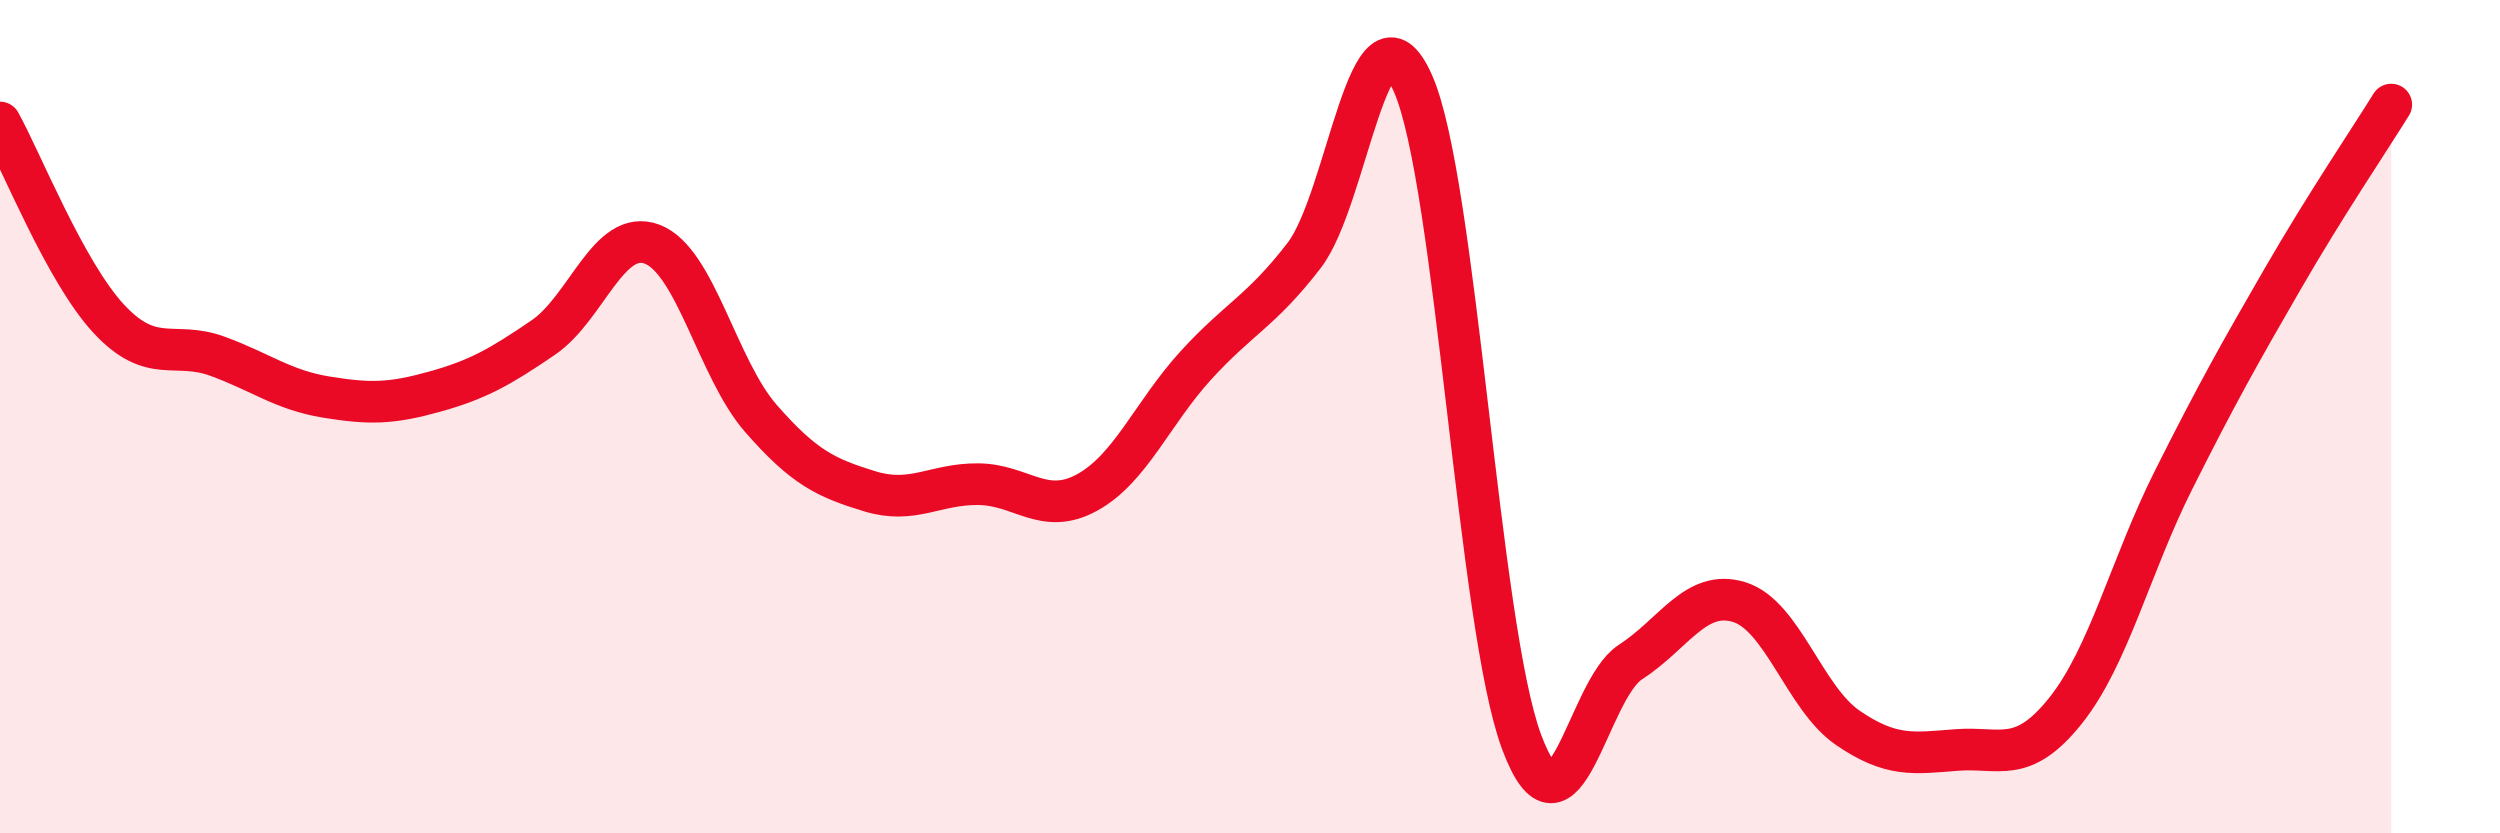 
    <svg width="60" height="20" viewBox="0 0 60 20" xmlns="http://www.w3.org/2000/svg">
      <path
        d="M 0,2.94 C 0.52,3.88 1.57,6.53 2.61,7.65 C 3.65,8.77 4.18,8.17 5.22,8.55 C 6.26,8.93 6.79,9.36 7.83,9.53 C 8.87,9.7 9.39,9.69 10.43,9.4 C 11.47,9.11 12,8.81 13.04,8.1 C 14.08,7.39 14.61,5.47 15.65,5.86 C 16.69,6.25 17.22,8.85 18.26,10.04 C 19.3,11.23 19.83,11.47 20.87,11.79 C 21.91,12.11 22.44,11.61 23.48,11.62 C 24.52,11.63 25.05,12.39 26.09,11.82 C 27.13,11.25 27.66,9.91 28.7,8.77 C 29.74,7.63 30.26,7.48 31.3,6.13 C 32.34,4.78 32.87,-0.34 33.91,2 C 34.95,4.34 35.48,15.03 36.52,17.81 C 37.56,20.59 38.09,16.56 39.13,15.89 C 40.17,15.22 40.7,14.13 41.74,14.45 C 42.78,14.77 43.31,16.76 44.35,17.47 C 45.39,18.18 45.92,18.08 46.96,18 C 48,17.92 48.53,18.36 49.57,17.06 C 50.61,15.76 51.13,13.58 52.17,11.51 C 53.21,9.44 53.74,8.5 54.78,6.7 C 55.82,4.9 56.87,3.35 57.39,2.51L57.39 20L0 20Z"
        fill="#EB0A25"
        opacity="0.1"
        stroke-linecap="round"
        stroke-linejoin="round"
      />
      <path
        d="M 0,2.94 C 0.52,3.88 1.57,6.53 2.61,7.65 C 3.65,8.77 4.18,8.17 5.22,8.55 C 6.26,8.93 6.79,9.36 7.83,9.53 C 8.87,9.7 9.39,9.69 10.43,9.4 C 11.47,9.11 12,8.81 13.04,8.1 C 14.08,7.39 14.61,5.47 15.65,5.86 C 16.69,6.25 17.22,8.85 18.26,10.04 C 19.3,11.23 19.83,11.47 20.87,11.79 C 21.91,12.11 22.44,11.61 23.48,11.62 C 24.52,11.63 25.05,12.39 26.09,11.82 C 27.13,11.25 27.66,9.91 28.7,8.77 C 29.74,7.63 30.26,7.48 31.3,6.13 C 32.34,4.78 32.87,-0.34 33.91,2 C 34.95,4.34 35.48,15.03 36.52,17.81 C 37.56,20.59 38.09,16.56 39.13,15.89 C 40.17,15.22 40.7,14.13 41.74,14.45 C 42.78,14.77 43.31,16.76 44.35,17.47 C 45.39,18.18 45.92,18.08 46.96,18 C 48,17.92 48.53,18.36 49.57,17.06 C 50.61,15.76 51.13,13.58 52.17,11.51 C 53.21,9.44 53.74,8.5 54.78,6.7 C 55.82,4.9 56.87,3.35 57.39,2.51"
        stroke="#EB0A25"
        stroke-width="1"
        fill="none"
        stroke-linecap="round"
        stroke-linejoin="round"
      />
    </svg>
  
